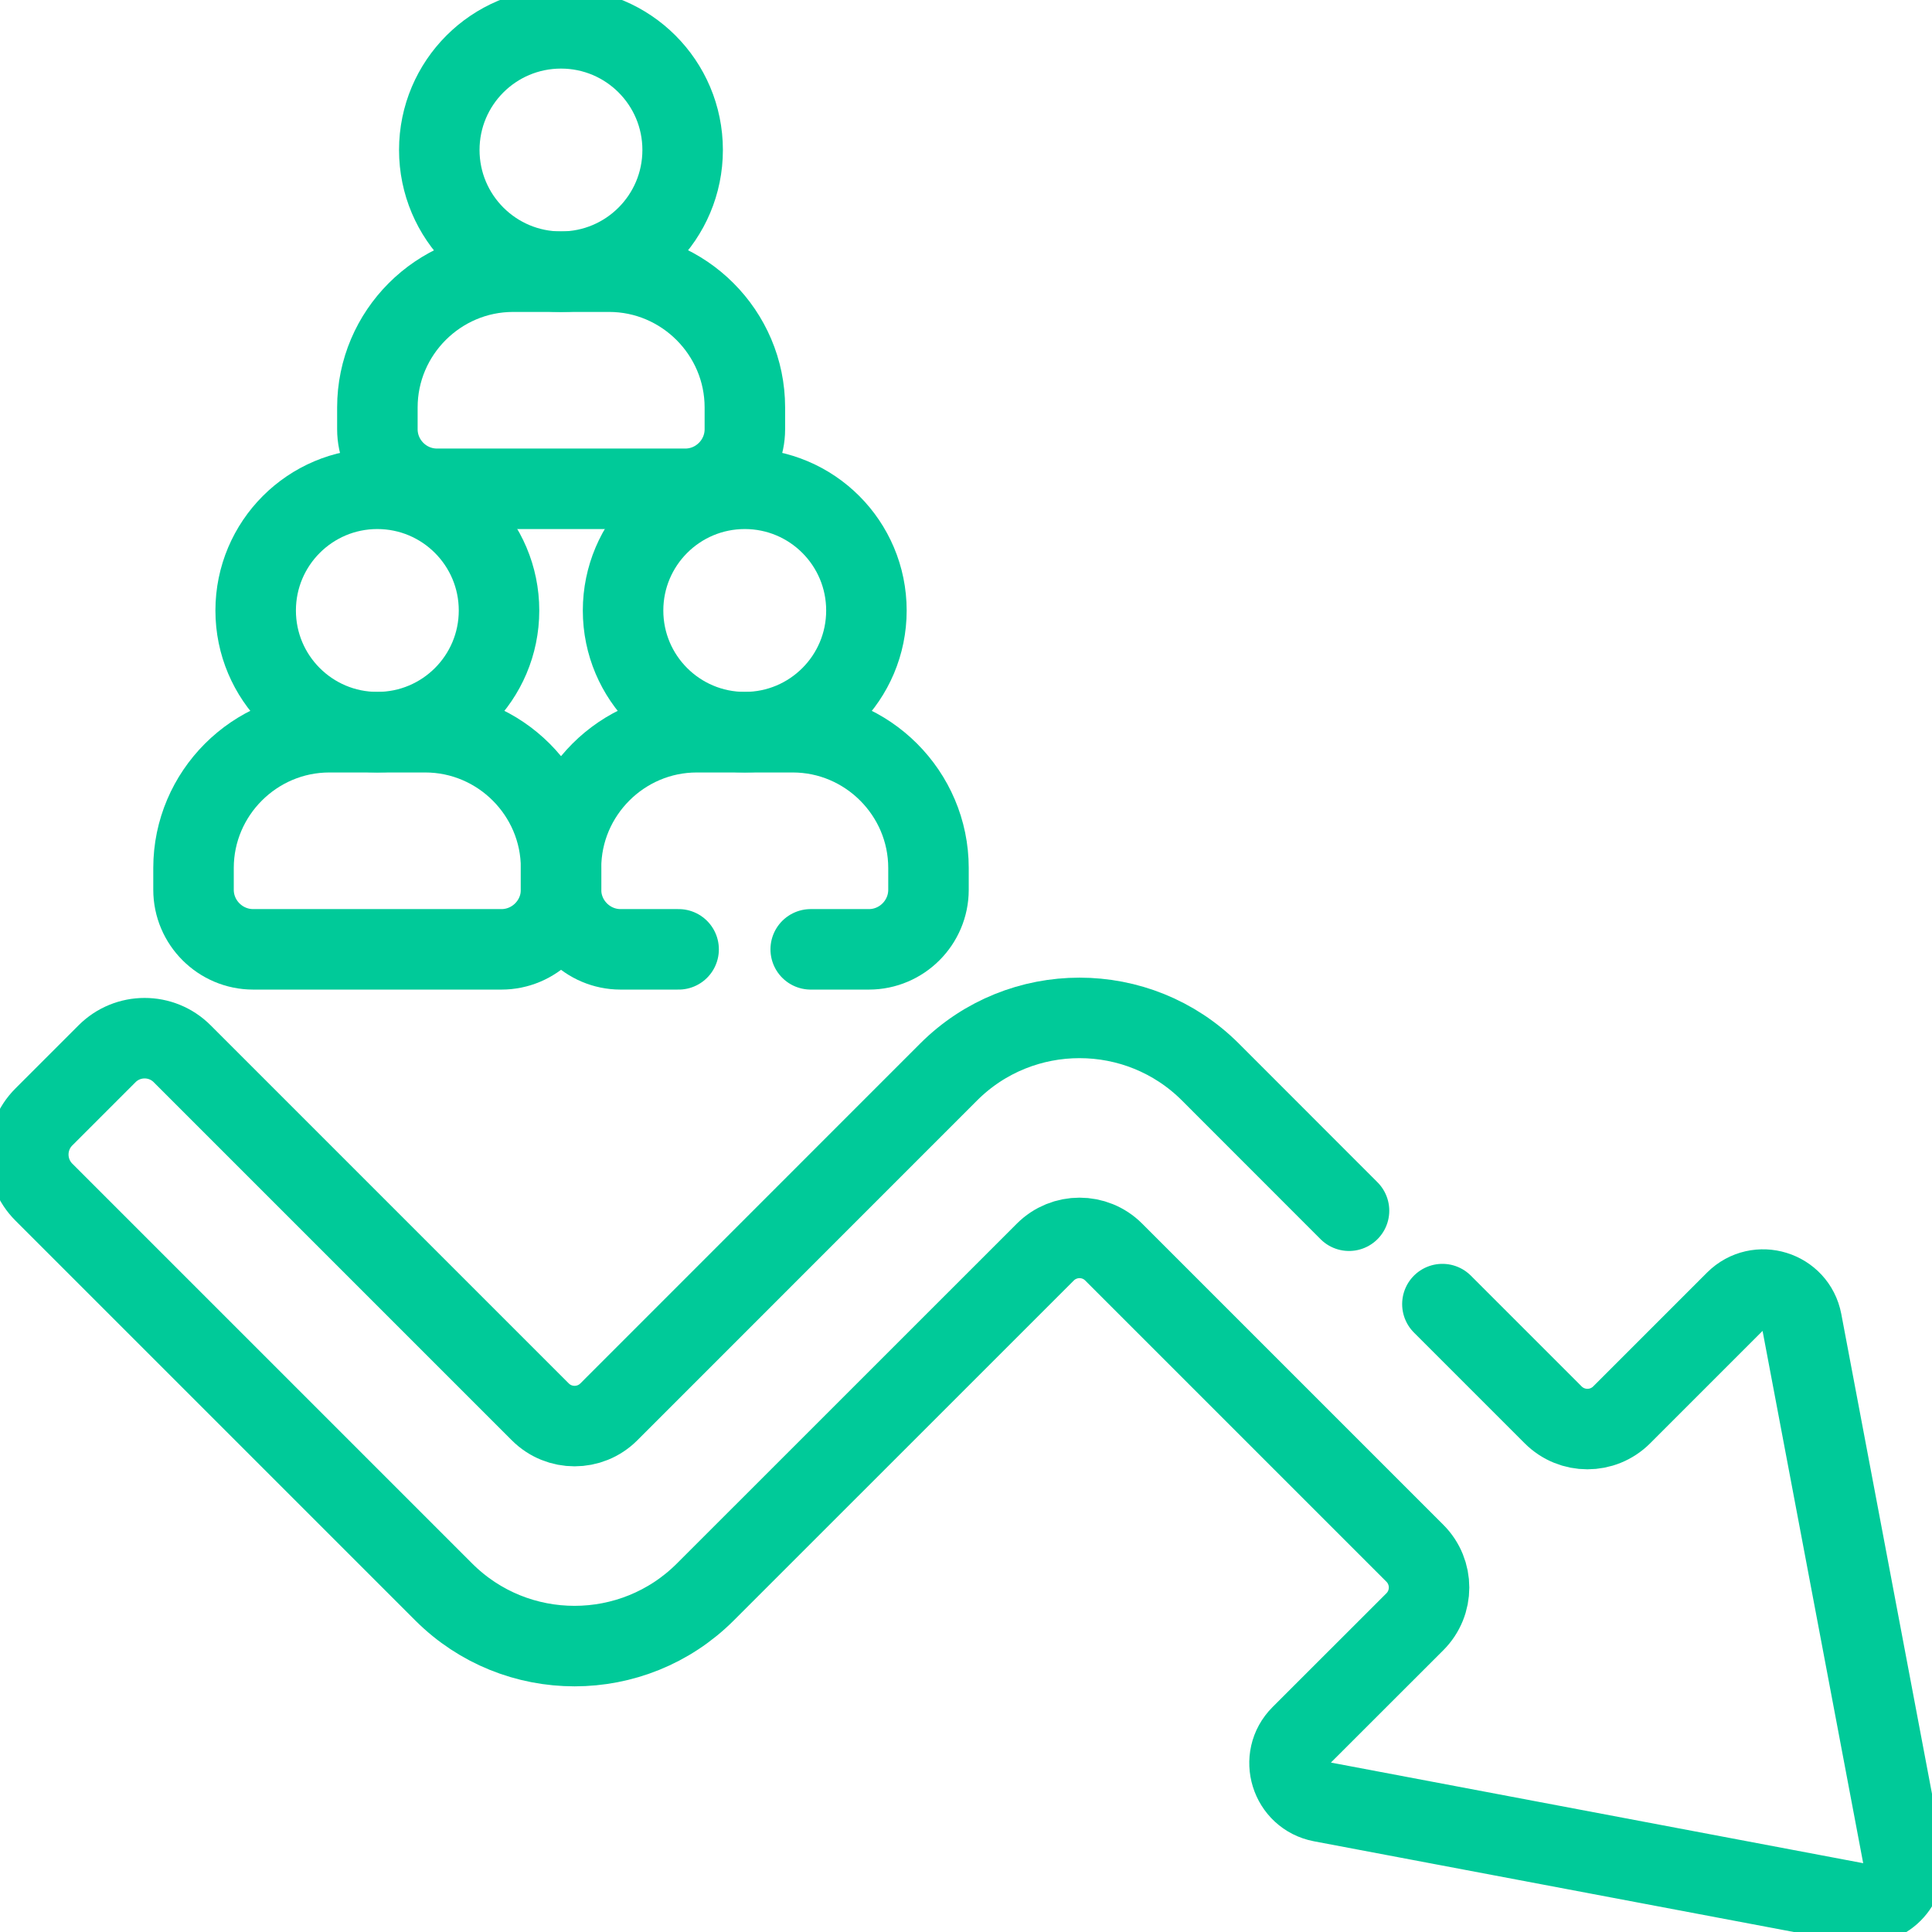 <svg width="24" height="24" viewBox="0 0 24 24" fill="none" xmlns="http://www.w3.org/2000/svg">
<g clip-path="url(#clip0_27616_743)">
<path d="M5.283 9.096H4.091C3.163 9.096 2.404 9.855 2.404 10.782V11.053C2.404 11.46 2.737 11.793 3.145 11.793H6.229C6.637 11.793 6.97 11.46 6.97 11.053V10.782C6.97 9.855 6.211 9.096 5.283 9.096Z" stroke="#00CA99" stroke-miterlimit="10" stroke-linecap="round" stroke-linejoin="round"/>
<path d="M4.687 9.095C5.522 9.095 6.199 8.419 6.199 7.584C6.199 6.749 5.522 6.072 4.687 6.072C3.853 6.072 3.176 6.749 3.176 7.584C3.176 8.419 3.853 9.095 4.687 9.095Z" stroke="#00CA99" stroke-miterlimit="10" stroke-linecap="round" stroke-linejoin="round"/>
<path d="M9.252 9.095C10.087 9.095 10.763 8.419 10.763 7.584C10.763 6.749 10.087 6.072 9.252 6.072C8.417 6.072 7.74 6.749 7.74 7.584C7.74 8.419 8.417 9.095 9.252 9.095Z" stroke="#00CA99" stroke-miterlimit="10" stroke-linecap="round" stroke-linejoin="round"/>
<path d="M7.567 3.375H6.374C5.446 3.375 4.688 4.134 4.688 5.061V5.332C4.688 5.739 5.021 6.072 5.428 6.072H8.513C8.92 6.072 9.253 5.739 9.253 5.332V5.061C9.253 4.134 8.494 3.375 7.567 3.375Z" stroke="#00CA99" stroke-miterlimit="10" stroke-linecap="round" stroke-linejoin="round"/>
<path d="M6.969 3.375C7.803 3.375 8.48 2.698 8.48 1.863C8.48 1.028 7.803 0.352 6.969 0.352C6.134 0.352 5.457 1.028 5.457 1.863C5.457 2.698 6.134 3.375 6.969 3.375Z" stroke="#00CA99" stroke-miterlimit="10" stroke-linecap="round" stroke-linejoin="round"/>
<path d="M10.071 11.793H10.794C11.201 11.793 11.534 11.46 11.534 11.053V10.782C11.534 9.855 10.775 9.096 9.848 9.096H8.655C7.728 9.096 6.969 9.855 6.969 10.782V11.053C6.969 11.46 7.302 11.793 7.709 11.793H8.43" stroke="#00CA99" stroke-miterlimit="10" stroke-linecap="round" stroke-linejoin="round"/>
<path d="M16.758 15.04L15.035 13.316C14.139 12.421 12.681 12.421 11.785 13.316L7.563 17.539C7.328 17.774 6.947 17.774 6.712 17.539L2.264 13.091C2.006 12.832 1.587 12.832 1.329 13.091L0.545 13.875C0.287 14.133 0.287 14.551 0.545 14.809L5.512 19.776C6.409 20.673 7.866 20.672 8.762 19.776L12.985 15.554C13.22 15.319 13.601 15.319 13.835 15.554L17.576 19.295C17.811 19.53 17.811 19.911 17.576 20.146L16.162 21.559C15.885 21.836 16.032 22.309 16.416 22.382L23.071 23.64C23.408 23.704 23.703 23.408 23.64 23.071L22.382 16.416C22.309 16.032 21.836 15.886 21.559 16.162L20.145 17.576C19.91 17.811 19.529 17.811 19.294 17.576L17.918 16.2" stroke="#00CA99" stroke-miterlimit="10" stroke-linecap="round" stroke-linejoin="round"/>
</g>
<defs>
<clipPath id="clip0_27616_743">
<rect width="24" height="24" fill="white"/>
</clipPath>
</defs>
</svg>
